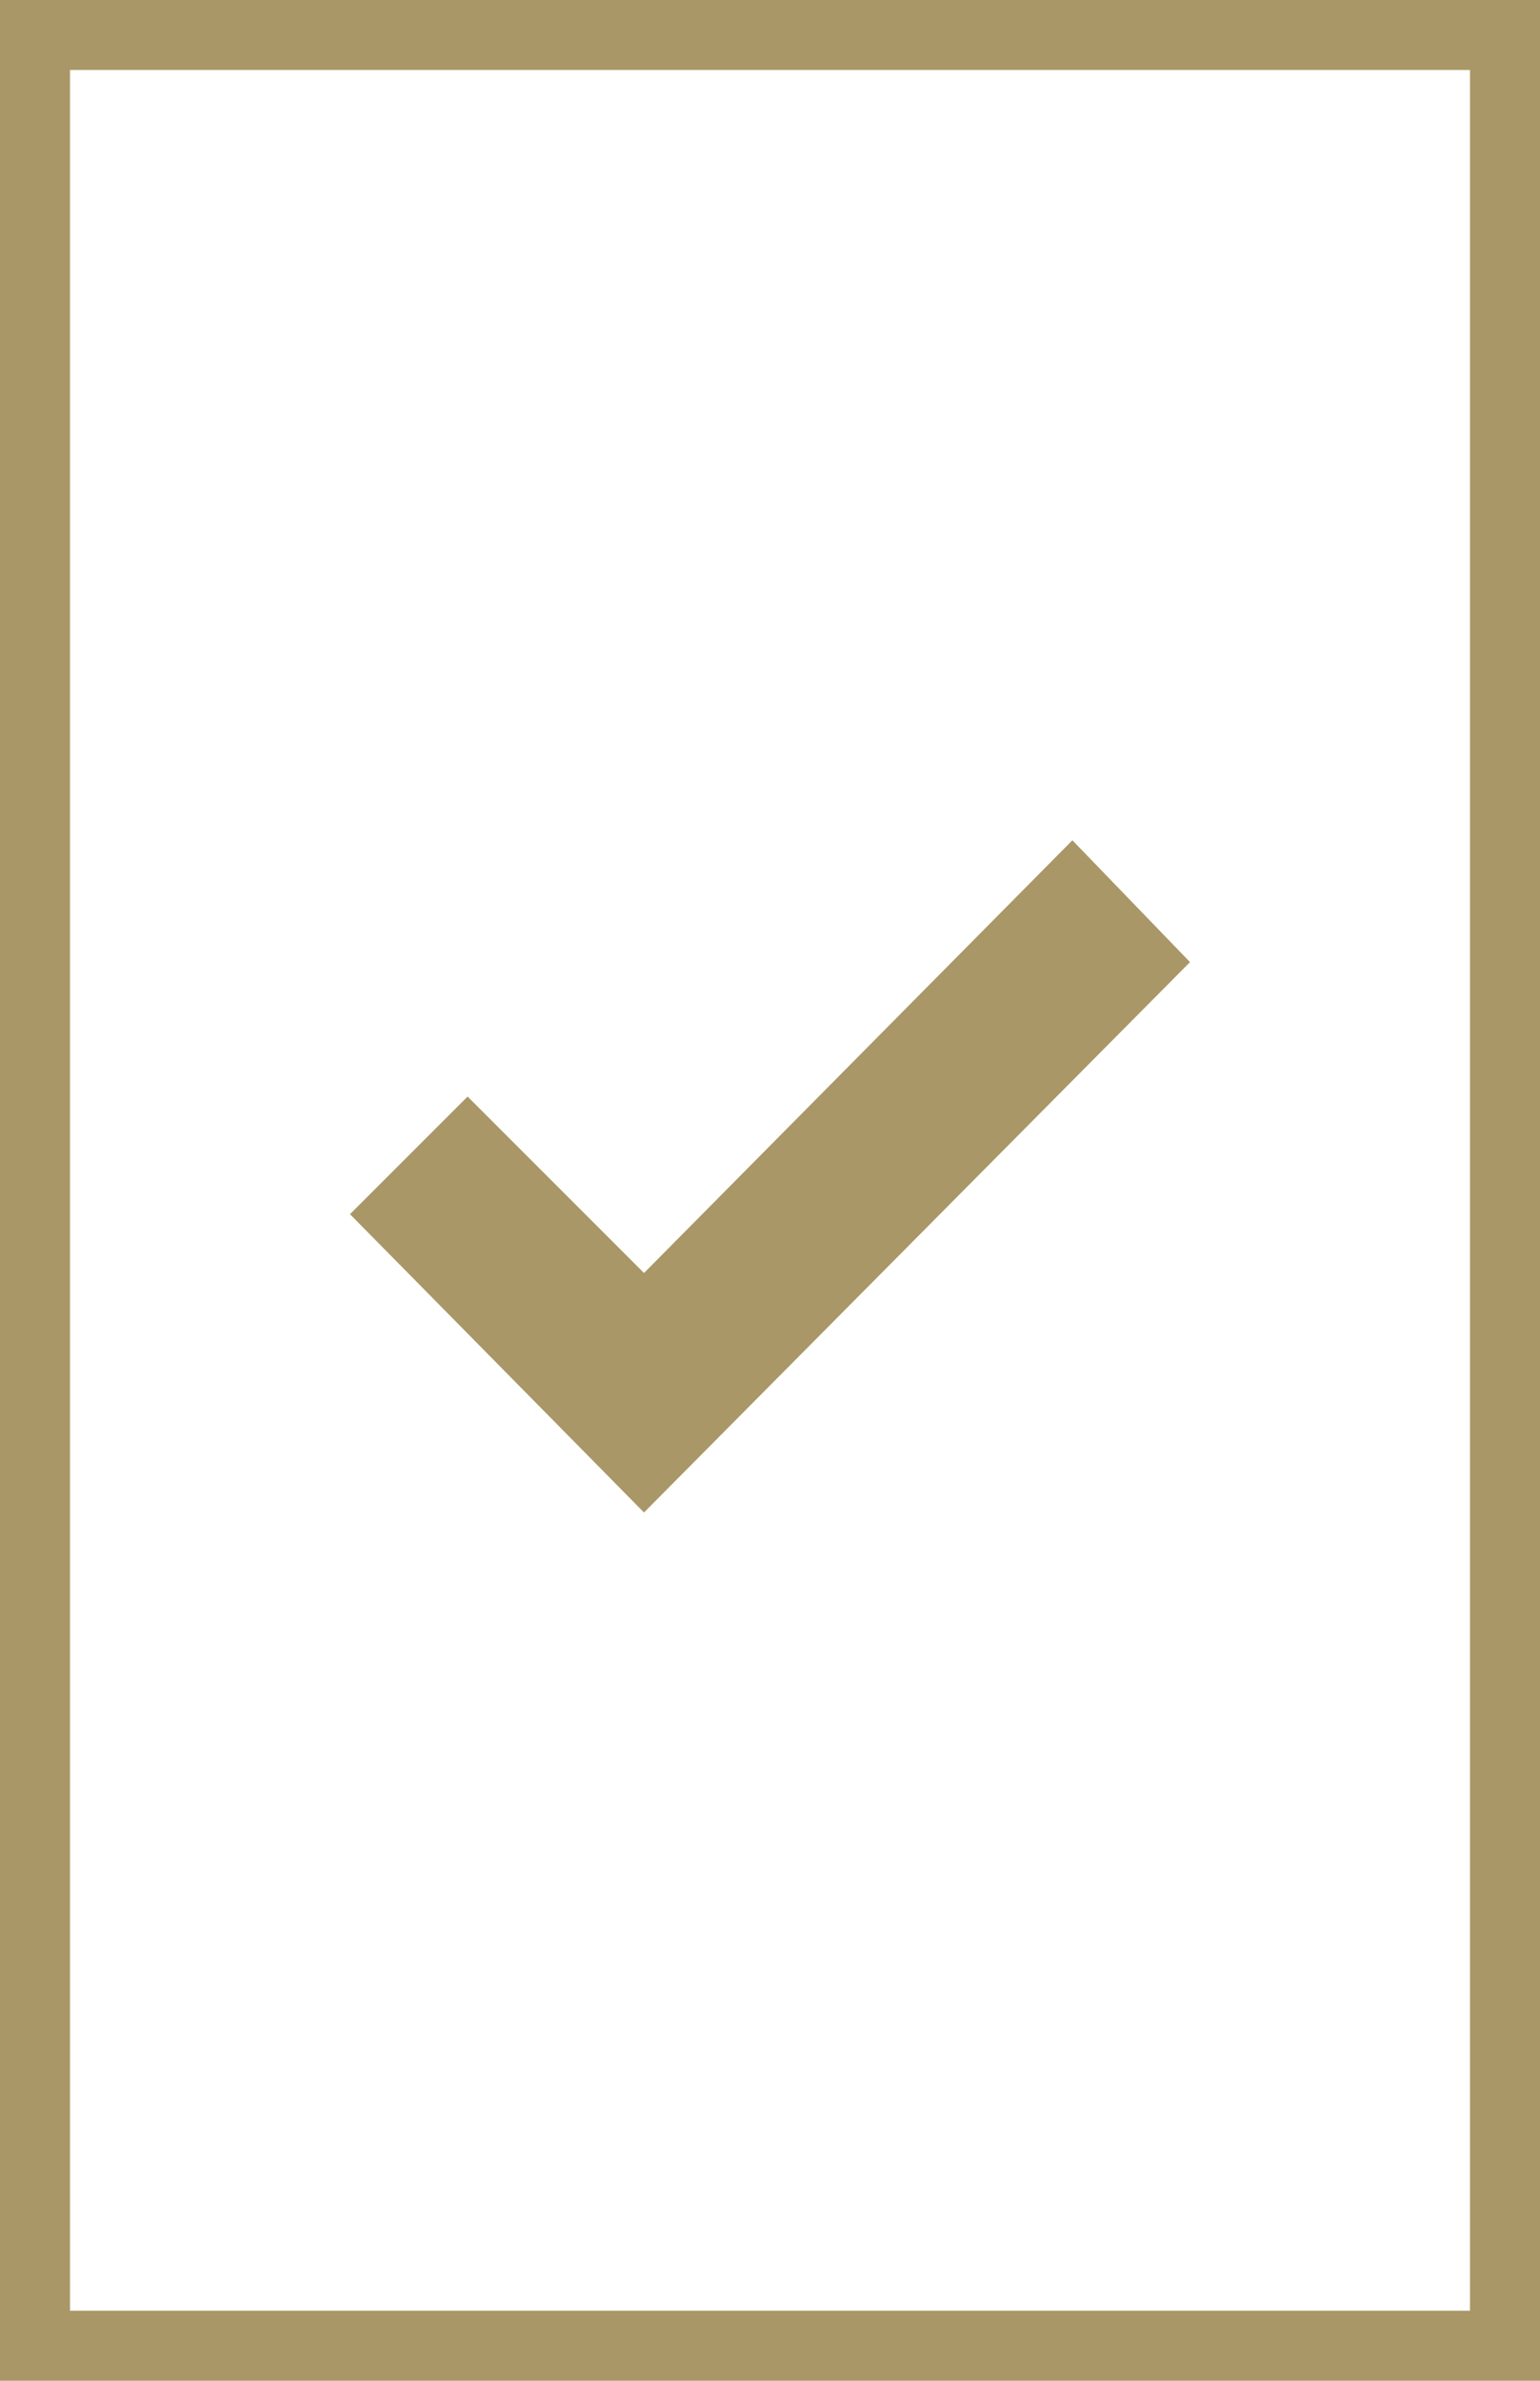 <svg xmlns="http://www.w3.org/2000/svg" id="Component_4_121" data-name="Component 4 &#x2013; 121" width="22" height="34" viewBox="0 0 22 34"><g id="Rectangle_286" data-name="Rectangle 286" fill="none" stroke="#a99767" stroke-width="1"><rect width="22" height="34" stroke="none"></rect><rect x="0.5" y="0.5" width="21" height="33" fill="none"></rect></g><g id="checked" transform="translate(5 -30.667)"><g id="Group_73" data-name="Group 73" transform="translate(0 42.667)"><path id="Path_80" data-name="Path 80" d="M10.32,42.667,4.2,48.847l-2.52-2.52L0,48.007l4.2,4.26,7.8-7.86Z" transform="translate(0 -42.667)" fill="#a99767"></path></g></g></svg>